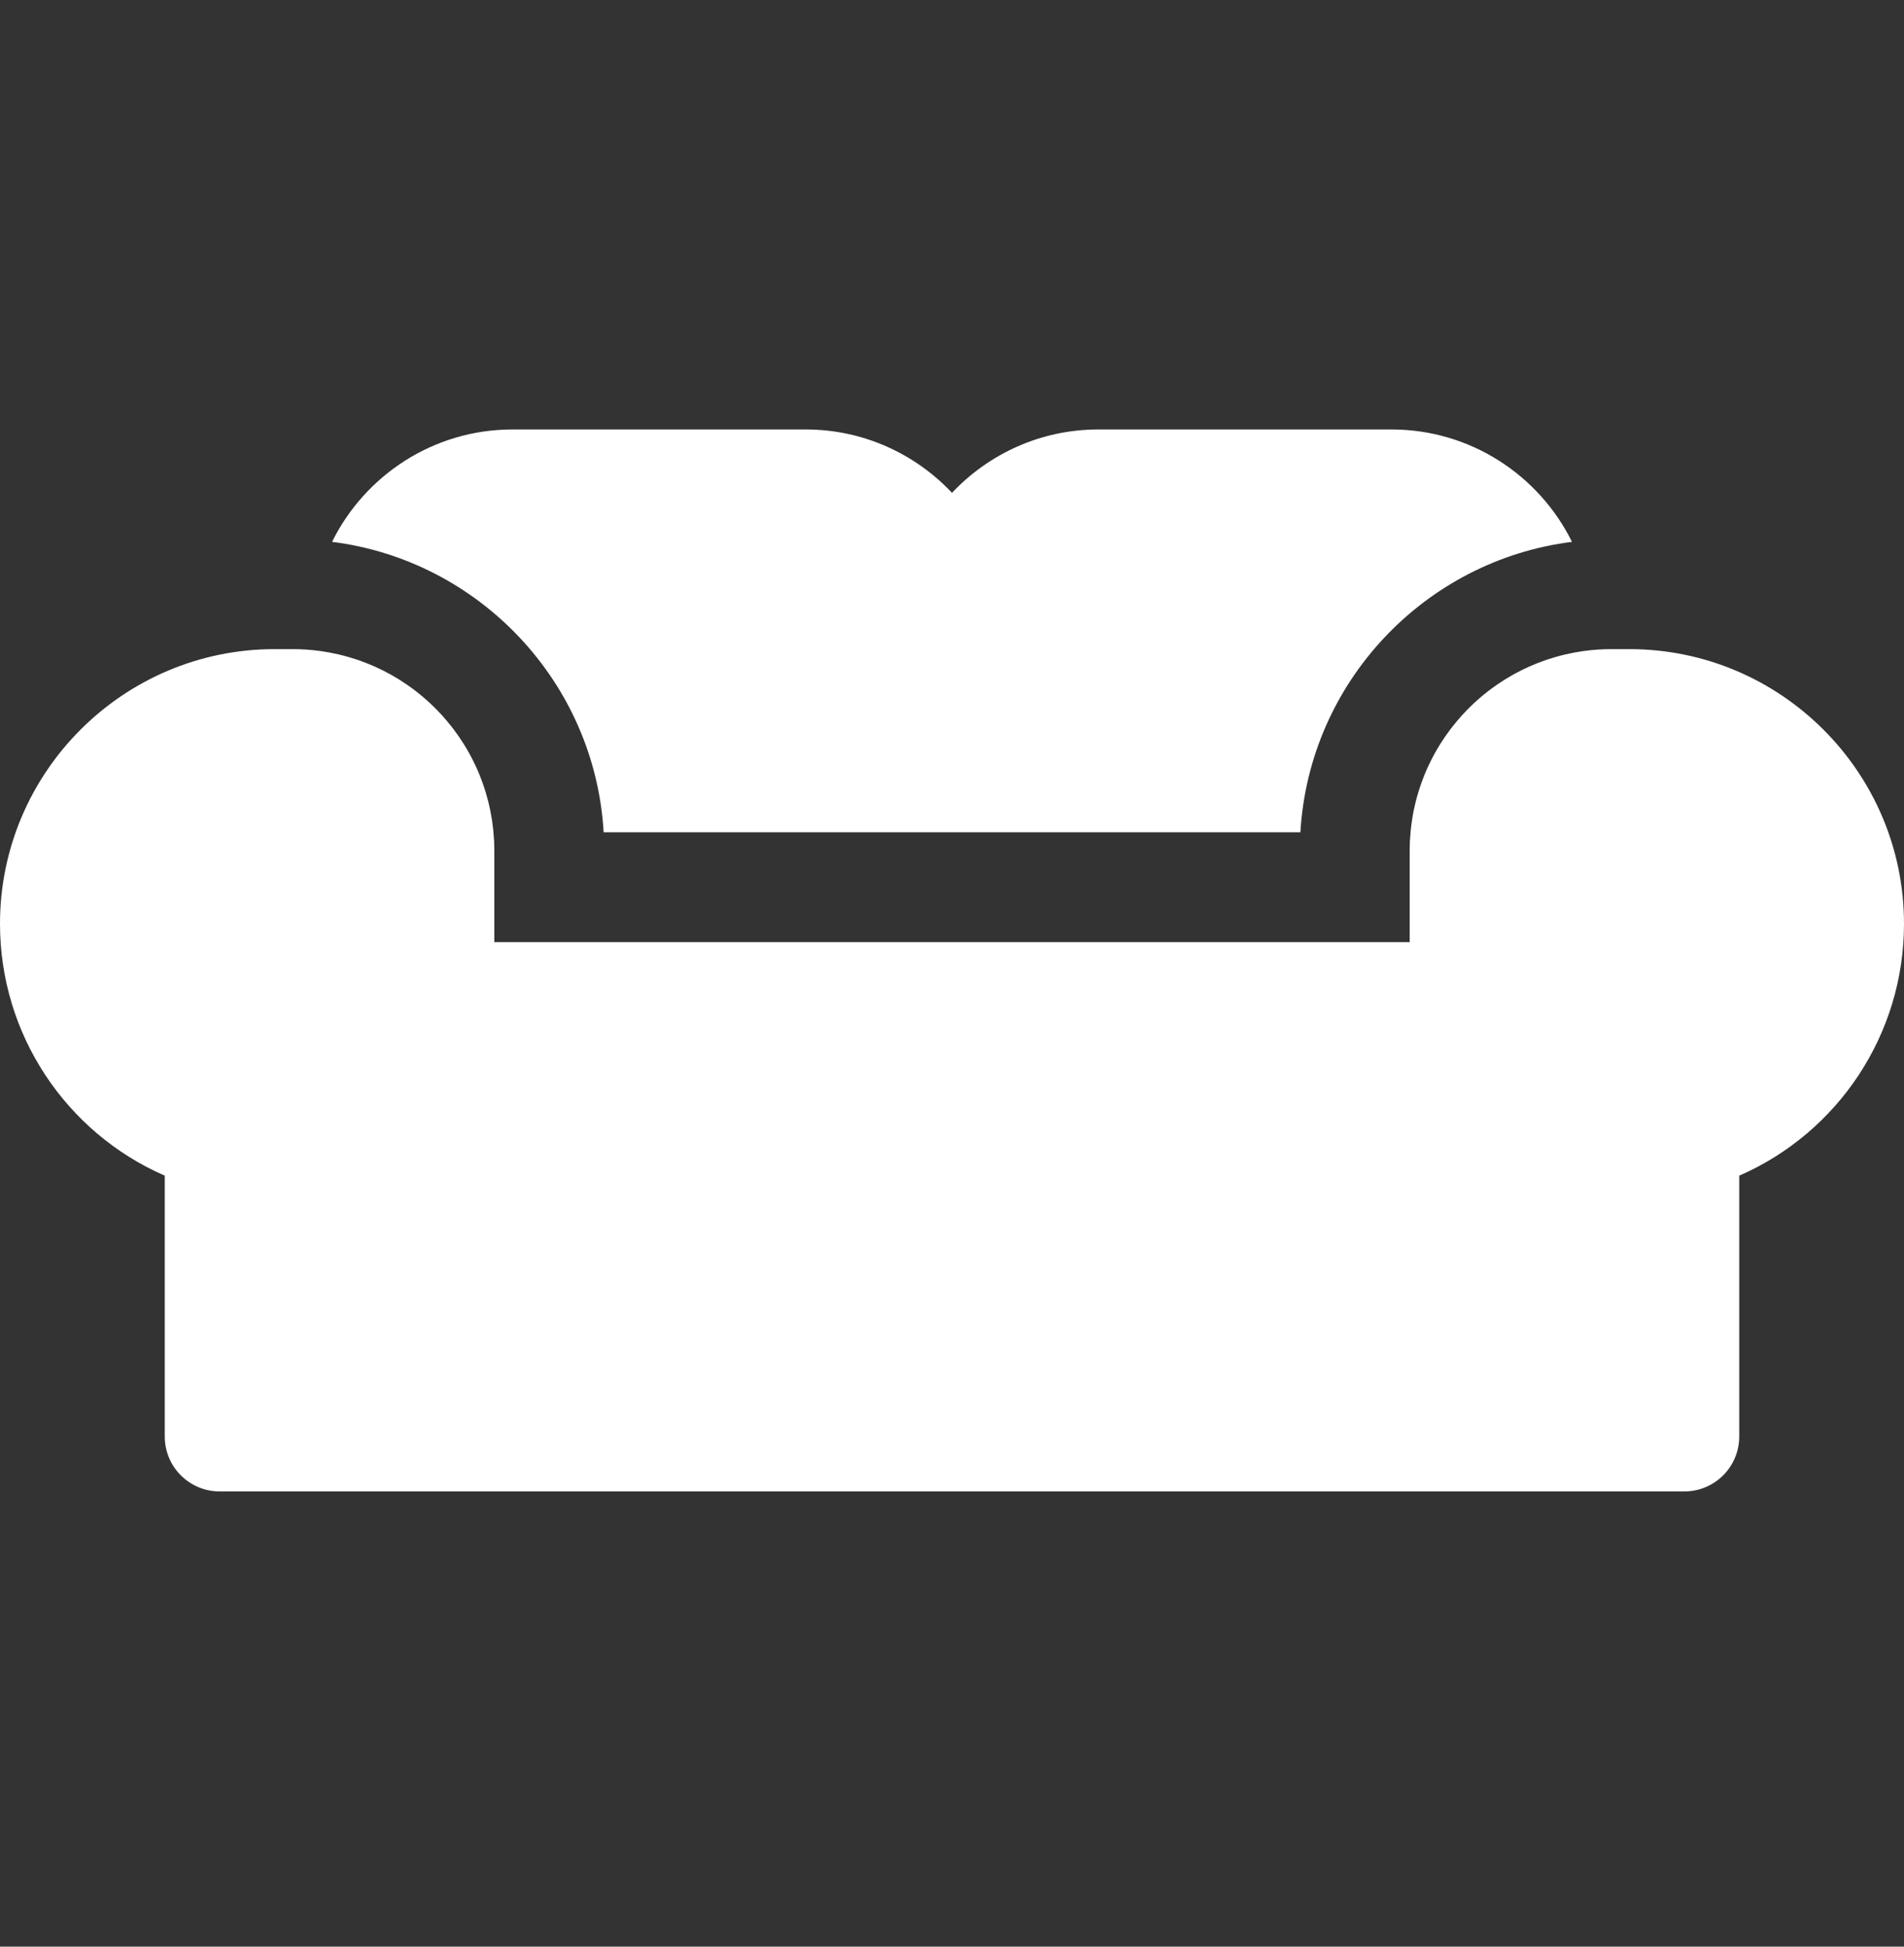 <svg width="45" height="46" viewBox="0 0 45 46" fill="none" xmlns="http://www.w3.org/2000/svg">
<rect x="0" y="0" width="45" height="46" fill="#333333" stroke="none"/>
<path d="M38.51 15.339H38.077C37.858 15.339 37.642 15.355 37.43 15.384C37.425 15.385 37.42 15.386 37.415 15.386C37.347 15.396 37.28 15.407 37.214 15.419C37.205 15.421 37.197 15.422 37.188 15.424C37.124 15.436 37.06 15.45 36.997 15.464C36.987 15.467 36.976 15.469 36.966 15.472C36.904 15.486 36.843 15.503 36.782 15.52C36.771 15.523 36.759 15.526 36.748 15.53C36.688 15.547 36.629 15.566 36.57 15.585C36.558 15.589 36.546 15.593 36.534 15.597C36.476 15.617 36.418 15.638 36.361 15.661C36.349 15.665 36.337 15.67 36.325 15.675C36.269 15.697 36.212 15.721 36.157 15.745C36.145 15.75 36.134 15.756 36.122 15.761C36.066 15.786 36.011 15.812 35.956 15.839C35.946 15.845 35.935 15.85 35.925 15.856C35.87 15.884 35.815 15.912 35.761 15.943C35.752 15.948 35.743 15.953 35.734 15.958C35.679 15.989 35.625 16.021 35.571 16.055C35.565 16.059 35.558 16.063 35.552 16.067C35.496 16.102 35.441 16.138 35.386 16.175C35.385 16.176 35.383 16.178 35.382 16.179C35.091 16.379 34.823 16.611 34.584 16.87C34.58 16.874 34.575 16.879 34.571 16.884C34.534 16.923 34.499 16.965 34.464 17.006C34.45 17.021 34.437 17.036 34.424 17.052C34.393 17.088 34.364 17.126 34.334 17.164C34.318 17.185 34.301 17.205 34.285 17.226C34.258 17.262 34.232 17.298 34.206 17.334C34.189 17.359 34.171 17.383 34.154 17.408C34.13 17.442 34.107 17.478 34.084 17.513C34.066 17.541 34.048 17.568 34.031 17.595C34.01 17.63 33.989 17.665 33.968 17.7C33.951 17.73 33.934 17.759 33.917 17.789C33.898 17.823 33.879 17.858 33.861 17.893C33.844 17.925 33.828 17.956 33.812 17.989C33.795 18.023 33.778 18.058 33.762 18.092C33.746 18.126 33.731 18.16 33.716 18.193C33.701 18.228 33.687 18.262 33.672 18.297C33.658 18.333 33.644 18.368 33.63 18.404C33.617 18.438 33.604 18.473 33.592 18.508C33.578 18.545 33.566 18.582 33.554 18.619C33.542 18.654 33.531 18.688 33.521 18.723C33.509 18.761 33.498 18.8 33.487 18.839C33.478 18.874 33.468 18.908 33.46 18.942C33.45 18.983 33.441 19.024 33.432 19.064C33.424 19.099 33.416 19.132 33.409 19.167C33.401 19.209 33.394 19.252 33.386 19.295C33.381 19.328 33.374 19.361 33.37 19.394C33.363 19.44 33.358 19.486 33.352 19.532C33.348 19.564 33.344 19.595 33.341 19.626C33.336 19.678 33.332 19.73 33.329 19.782C33.327 19.808 33.324 19.834 33.323 19.861C33.319 19.94 33.317 20.019 33.317 20.099V22.262H11.683V20.099C11.683 20.019 11.681 19.94 11.677 19.861C11.675 19.834 11.673 19.808 11.671 19.782C11.668 19.73 11.664 19.678 11.659 19.626C11.656 19.595 11.652 19.563 11.648 19.532C11.642 19.486 11.637 19.44 11.63 19.394C11.625 19.361 11.619 19.328 11.613 19.295C11.606 19.252 11.599 19.209 11.59 19.167C11.584 19.132 11.576 19.098 11.568 19.064C11.559 19.024 11.55 18.983 11.54 18.942C11.531 18.908 11.522 18.874 11.512 18.839C11.502 18.8 11.491 18.761 11.479 18.723C11.469 18.688 11.457 18.654 11.446 18.619C11.434 18.582 11.421 18.544 11.408 18.508C11.396 18.473 11.383 18.438 11.37 18.404C11.356 18.368 11.342 18.333 11.328 18.297C11.313 18.262 11.299 18.228 11.284 18.193C11.269 18.16 11.253 18.126 11.238 18.092C11.221 18.058 11.205 18.023 11.188 17.989C11.172 17.956 11.155 17.925 11.139 17.893C11.12 17.858 11.102 17.823 11.083 17.789C11.066 17.759 11.049 17.73 11.032 17.7C11.011 17.665 10.99 17.63 10.969 17.595C10.952 17.568 10.934 17.541 10.916 17.513C10.893 17.478 10.87 17.442 10.846 17.408C10.829 17.383 10.811 17.359 10.794 17.334C10.768 17.298 10.742 17.262 10.715 17.226C10.699 17.205 10.682 17.185 10.666 17.164C10.636 17.126 10.607 17.088 10.576 17.052C10.563 17.036 10.549 17.021 10.536 17.006C10.501 16.964 10.466 16.923 10.429 16.884C10.424 16.879 10.42 16.874 10.415 16.869C10.176 16.611 9.909 16.379 9.618 16.179C9.617 16.178 9.615 16.176 9.613 16.175C9.559 16.138 9.504 16.102 9.448 16.067C9.442 16.063 9.435 16.059 9.429 16.055C9.375 16.021 9.321 15.989 9.266 15.958C9.257 15.953 9.248 15.948 9.239 15.943C9.185 15.913 9.13 15.884 9.075 15.856C9.065 15.85 9.054 15.845 9.043 15.839C8.989 15.812 8.934 15.786 8.878 15.761C8.866 15.756 8.855 15.75 8.843 15.745C8.788 15.721 8.731 15.697 8.674 15.675C8.662 15.67 8.651 15.665 8.639 15.661C8.581 15.638 8.524 15.617 8.466 15.597C8.454 15.593 8.442 15.589 8.43 15.585C8.371 15.566 8.312 15.547 8.252 15.53C8.241 15.526 8.229 15.523 8.218 15.52C8.157 15.503 8.096 15.486 8.034 15.472C8.024 15.469 8.013 15.467 8.003 15.464C7.94 15.45 7.876 15.436 7.811 15.424C7.803 15.422 7.795 15.421 7.786 15.419C7.72 15.407 7.653 15.396 7.585 15.386C7.58 15.386 7.575 15.385 7.57 15.384C7.358 15.355 7.142 15.339 6.923 15.339H6.49C2.912 15.339 0 18.251 0 21.83C0 24.444 1.559 26.764 3.894 27.781V33.945C3.894 34.662 4.475 35.243 5.192 35.243H39.808C40.525 35.243 41.106 34.662 41.106 33.945V27.781C43.441 26.764 45 24.444 45 21.83C45 18.251 42.088 15.339 38.51 15.339Z" fill="white"/>
<path d="M32.885 10.148H25.962C24.599 10.148 23.369 10.724 22.5 11.646C21.632 10.724 20.402 10.148 19.039 10.148H12.116C10.246 10.148 8.626 11.231 7.848 12.804C11.328 13.242 14.06 16.12 14.267 19.667H30.734C30.941 16.12 33.673 13.242 37.153 12.804C36.375 11.231 34.755 10.148 32.885 10.148Z" fill="white"/>
</svg>
